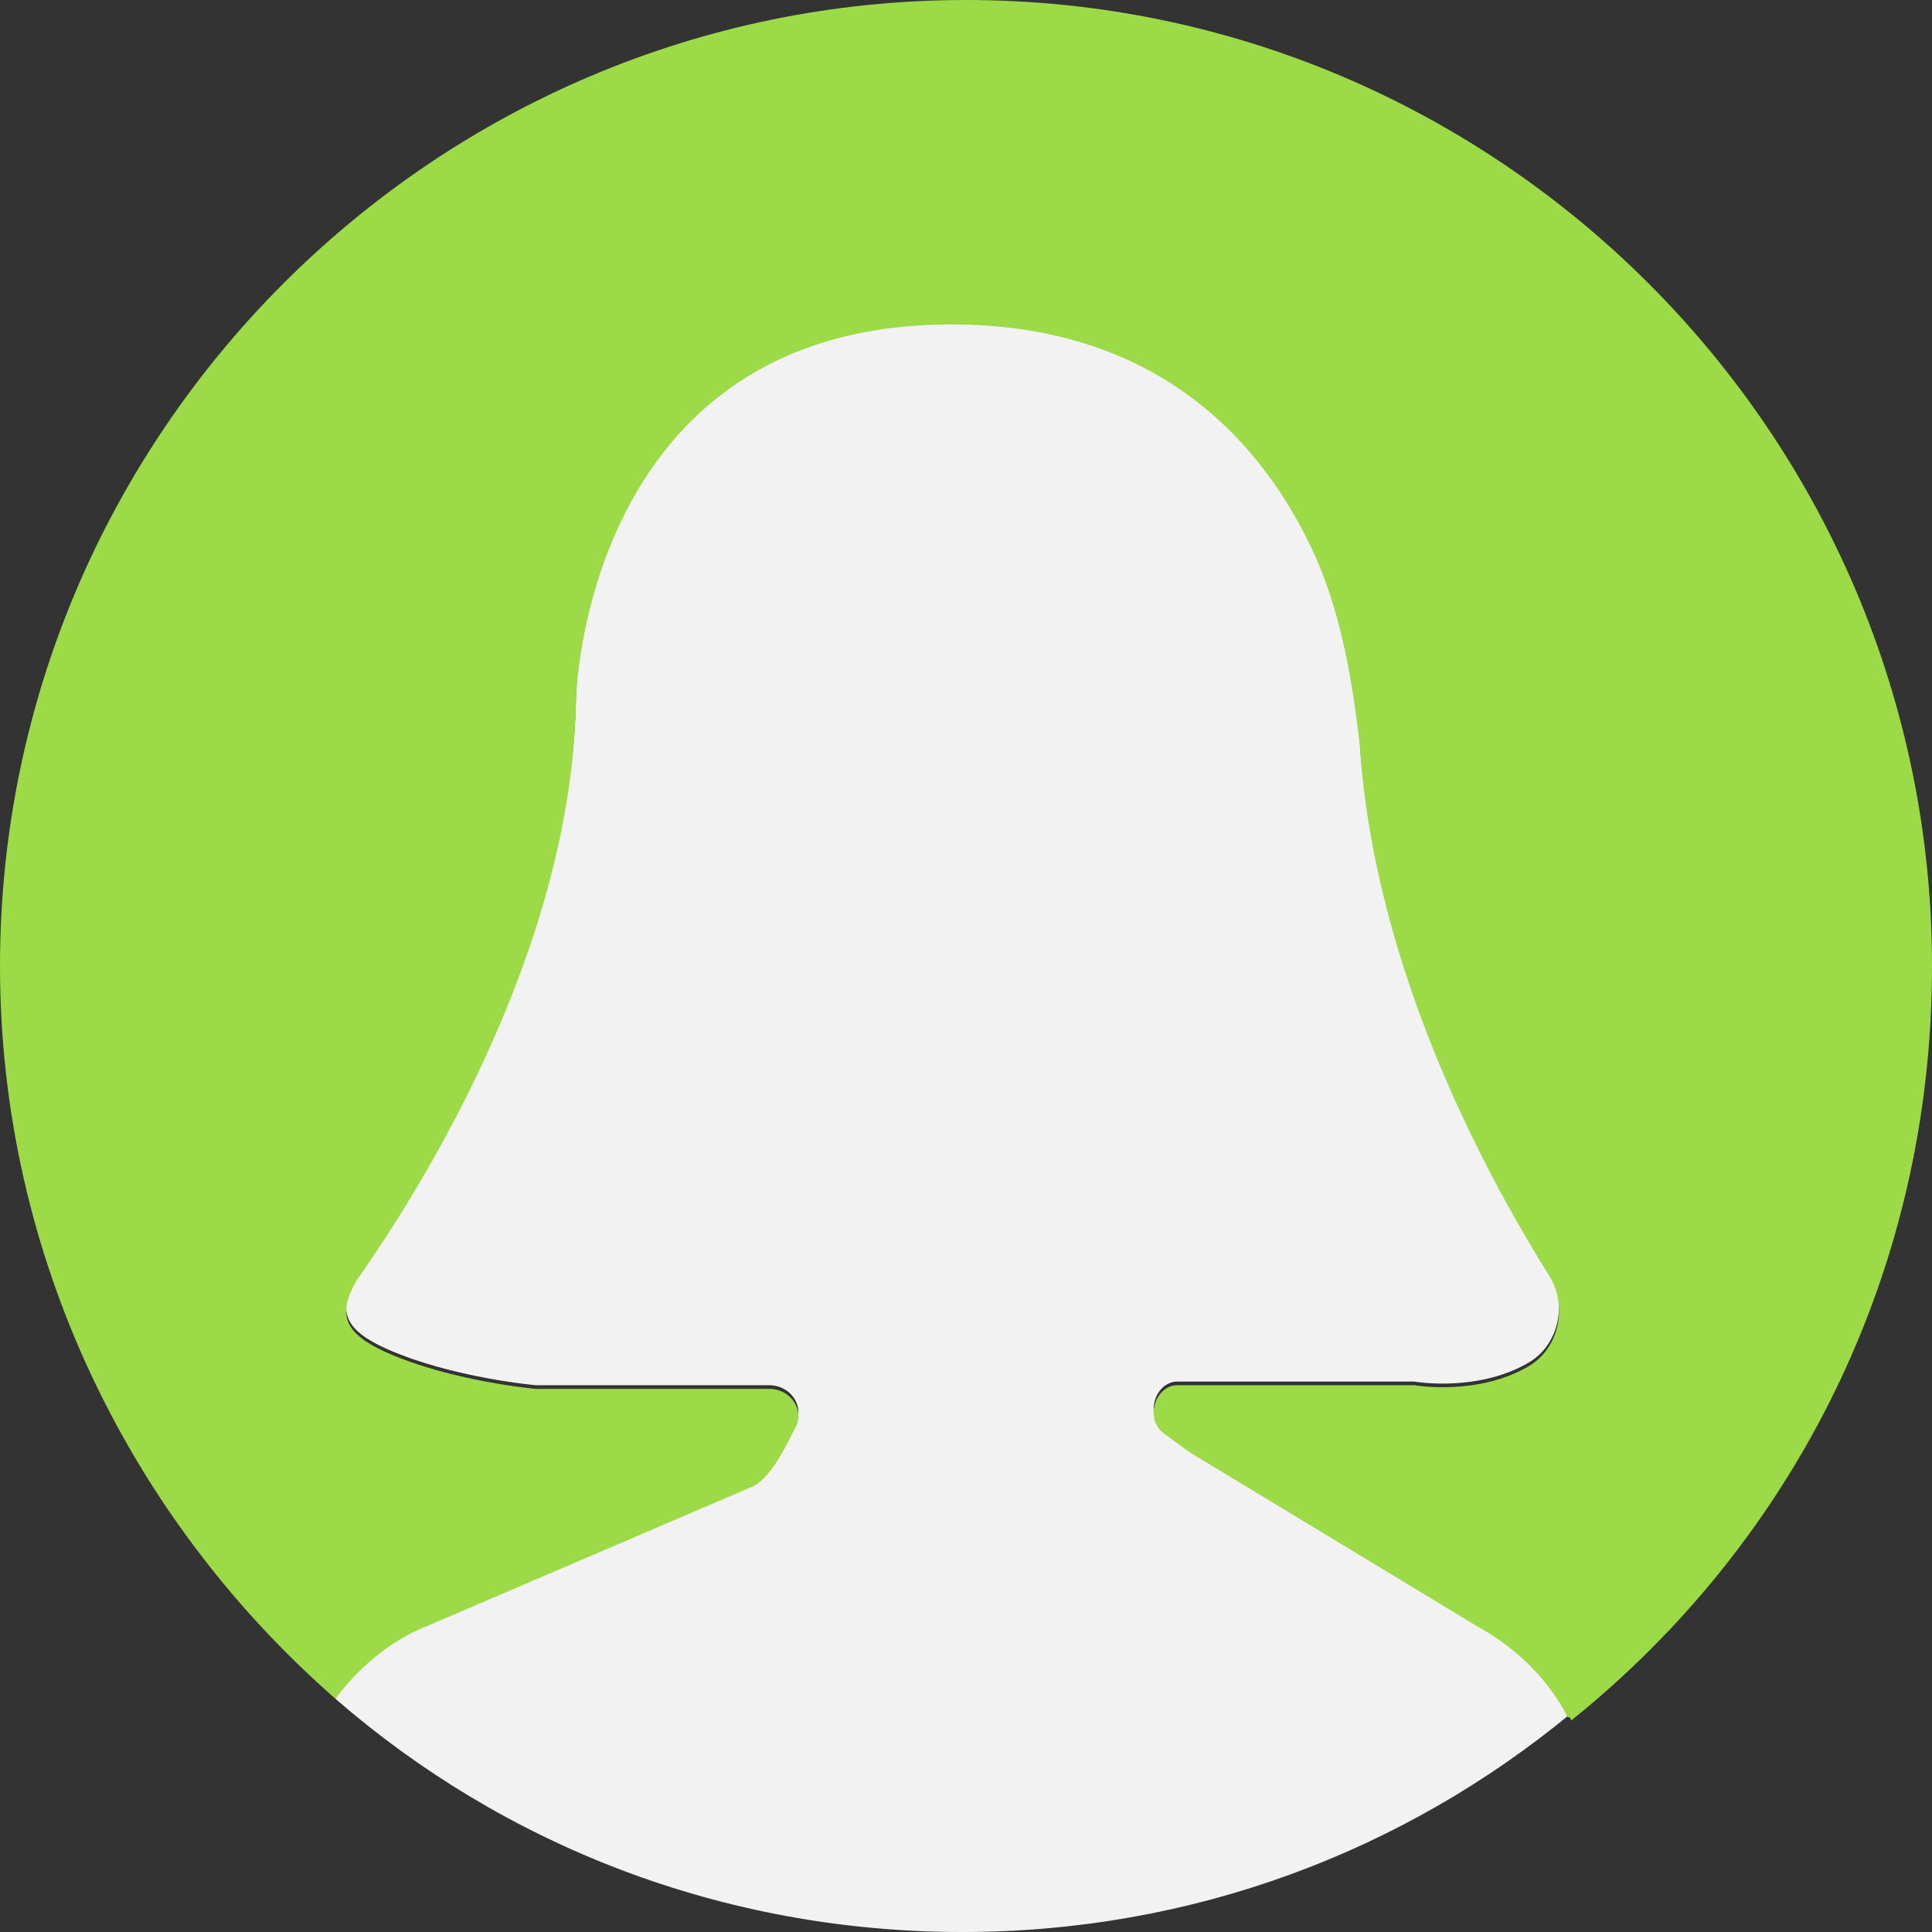 <?xml version="1.0" encoding="utf-8"?>
<!-- Generator: Adobe Illustrator 21.1.0, SVG Export Plug-In . SVG Version: 6.00 Build 0)  -->
<svg version="1.1" id="Capa_1" xmlns="http://www.w3.org/2000/svg" xmlns:xlink="http://www.w3.org/1999/xlink" x="0px" y="0px"
	 viewBox="0 0 53 53" style="enable-background:new 0 0 53 53;" xml:space="preserve">
<rect x="0" y="0" width="53" height="53" fill="#333333" stroke="none"/>
<style type="text/css">
	.st0{fill:#F2F2F2;}
	.st1{fill:#9CDA48;}
</style>
<path class="st0" d="M11.5,44.6l9.1-3.9c0.5-0.2,0.9-1,1.2-1.6c0.3-0.5-0.1-1.1-0.7-1.1h-6.4c0,0-2.3-0.2-4.1-1
	c-1.1-0.5-1.4-1-0.8-2c1.9-2.7,5.9-9.2,6-15.9c0,0,0.2-10.3,10.3-10.3c5.9,0,8.7,3.5,10,6.4c0.7,1.6,1,3.4,1.2,5.1
	c0.4,6.4,3.7,12.2,5.2,14.6c0.5,0.8,0.3,2-0.6,2.5c-1.4,0.8-3.1,0.5-3.1,0.5h-6.5c-0.6,0-0.9,0.9-0.4,1.3c0.4,0.3,0.8,0.6,1,0.7
	l7.6,4.6c1.1,0.6,2,1.5,2.6,2.5c-4.6,3.8-10.4,6-16.7,6c-6.6,0-12.6-2.4-17.2-6.4C9.7,45.8,10.5,45.1,11.5,44.6z"/>
<g>
	<path class="st1" d="M26.5,0C11.9,0,0,11.9,0,26.5c0,8,3.6,15.2,9.2,20.1c0.6-0.8,1.4-1.5,2.3-1.9l9.1-3.9c0.5-0.2,0.9-1,1.2-1.6
		c0.3-0.5-0.1-1.1-0.7-1.1h-6.4c0,0-2.3-0.2-4.1-1c-1.1-0.5-1.4-1-0.8-2c1.9-2.7,5.9-9.2,6-15.9c0,0,0.2-10.3,10.3-10.3
		c5.9,0,8.7,3.5,10,6.4c0.7,1.6,1,3.4,1.2,5.1c0.4,6.4,3.7,12.2,5.2,14.6c0.5,0.8,0.3,2-0.6,2.5c-1.4,0.8-3.1,0.5-3.1,0.5h-6.5
		c-0.6,0-0.9,0.9-0.4,1.3c0.4,0.3,0.8,0.6,1,0.7l7.6,4.6c1.1,0.6,2,1.5,2.5,2.5c0,0,0.1,0,0.1,0.1c6.1-4.9,9.9-12.3,9.9-20.7
		C53,11.9,41.1,0,26.5,0z"/>
</g>
</svg>
